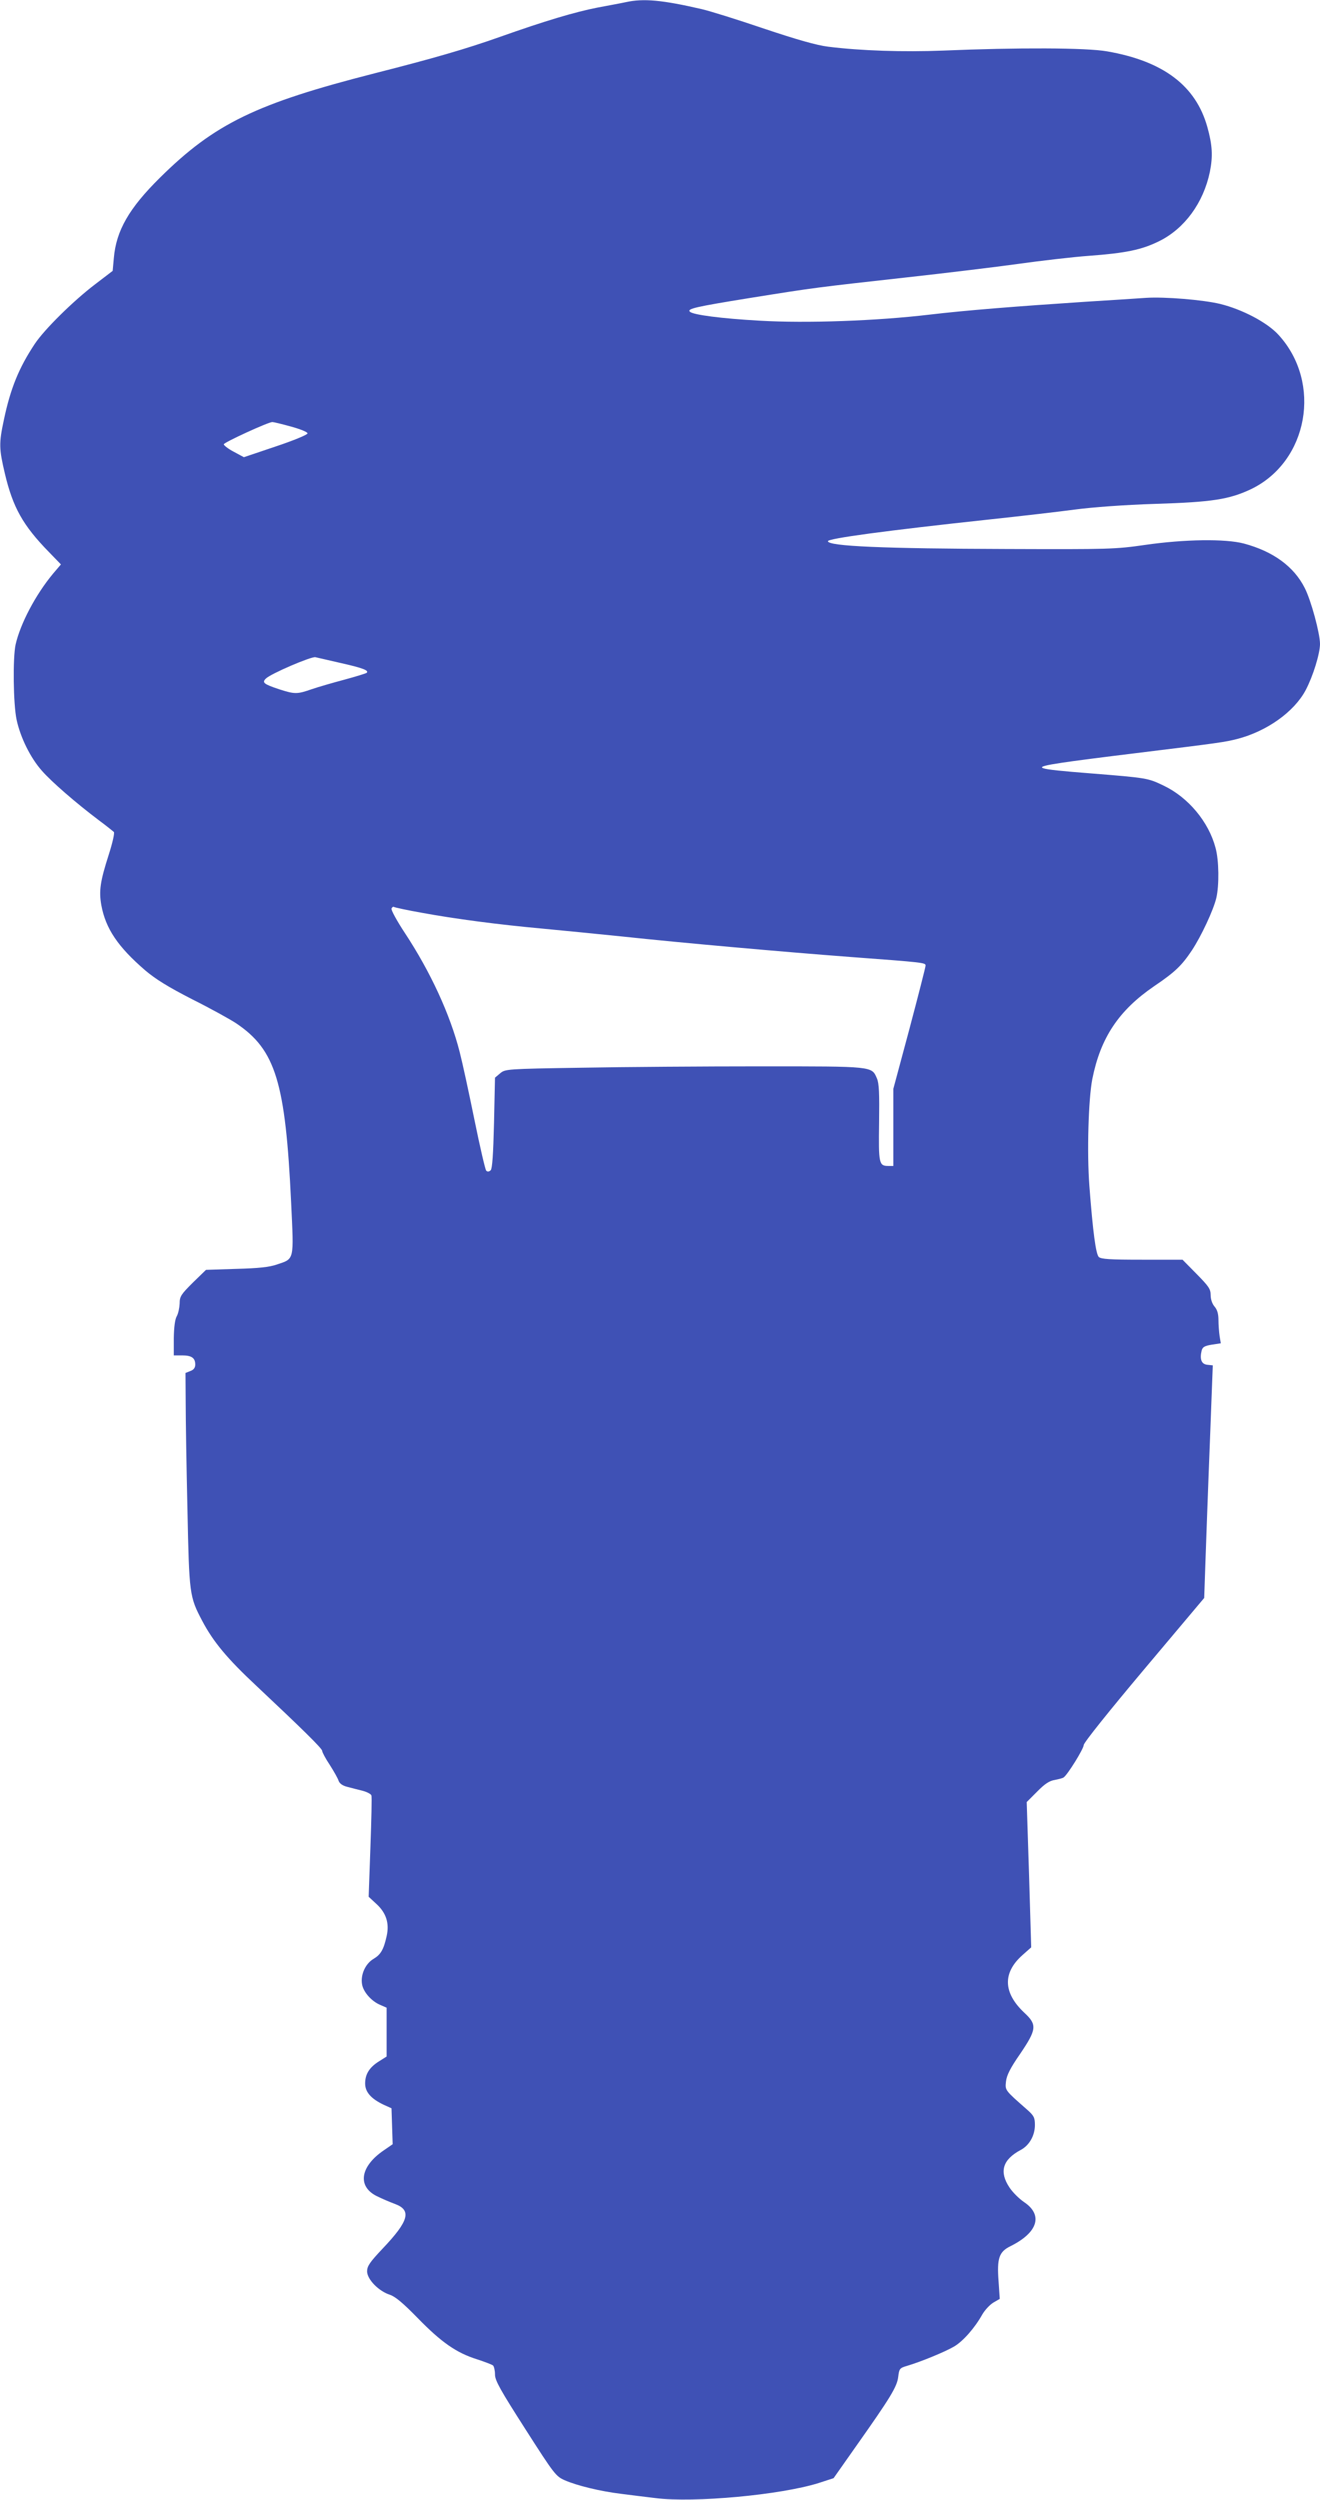 <?xml version="1.0" standalone="no"?>
<!DOCTYPE svg PUBLIC "-//W3C//DTD SVG 20010904//EN"
 "http://www.w3.org/TR/2001/REC-SVG-20010904/DTD/svg10.dtd">
<svg version="1.0" xmlns="http://www.w3.org/2000/svg"
 width="676pt" height="1280pt" viewBox="0 0 676 1280"
 preserveAspectRatio="xMidYMid meet">
<g transform="translate(0,1280) scale(0.1,-0.1)"
fill="#3f51b5" stroke="none">
<path d="M3205 12789 c-22 -5 -88 -17 -146 -28 -113 -22 -268 -68 -499 -150
-175 -62 -341 -110 -640 -186 -608 -155 -821 -258 -1101 -535 -158 -156 -224
-271 -236 -411 l-6 -66 -89 -68 c-112 -85 -261 -232 -310 -306 -81 -122 -124
-227 -158 -388 -26 -121 -25 -149 5 -276 41 -173 92 -265 226 -402 l61 -63
-40 -47 c-90 -108 -168 -257 -192 -363 -15 -69 -12 -305 5 -385 19 -90 71
-196 130 -262 48 -55 172 -163 290 -252 39 -29 74 -57 78 -61 5 -4 -7 -57 -26
-116 -44 -137 -51 -186 -38 -259 22 -120 85 -213 224 -333 53 -45 117 -85 242
-149 94 -47 195 -103 225 -123 202 -136 252 -302 281 -918 14 -300 18 -286
-74 -317 -38 -13 -93 -19 -207 -22 l-155 -5 -68 -66 c-60 -60 -67 -70 -67
-107 -1 -22 -7 -51 -15 -65 -9 -16 -14 -56 -15 -112 l0 -88 43 0 c48 0 67 -13
67 -47 0 -16 -8 -27 -25 -33 l-25 -10 1 -152 c0 -84 4 -331 9 -548 9 -434 10
-445 76 -570 56 -106 127 -192 277 -332 235 -221 337 -321 337 -333 0 -7 17
-39 39 -72 21 -33 42 -70 45 -81 5 -14 20 -25 44 -31 20 -5 56 -15 78 -20 23
-6 44 -17 46 -24 3 -6 0 -126 -5 -266 l-9 -253 40 -37 c50 -46 67 -99 52 -165
-15 -68 -30 -94 -67 -116 -41 -24 -67 -80 -59 -129 6 -40 48 -88 94 -107 l32
-14 0 -125 0 -125 -38 -24 c-50 -31 -72 -66 -72 -114 0 -44 30 -78 95 -109
l40 -18 3 -92 3 -92 -45 -31 c-121 -82 -137 -184 -38 -234 26 -13 68 -31 95
-41 86 -32 71 -87 -63 -228 -66 -70 -80 -90 -80 -117 0 -41 60 -102 117 -120
27 -9 67 -42 143 -120 120 -123 197 -177 302 -210 40 -13 77 -27 83 -32 5 -5
10 -25 10 -46 0 -31 27 -79 155 -279 149 -233 157 -243 203 -263 62 -27 180
-56 287 -69 47 -6 126 -16 177 -22 197 -25 640 16 835 77 l77 25 114 162 c178
252 211 306 217 357 5 41 7 45 45 56 71 21 195 72 241 99 46 27 106 95 145
165 13 22 38 49 56 60 l33 19 -6 89 c-9 119 2 152 61 181 141 70 168 160 69
226 -25 17 -58 50 -74 74 -54 81 -36 143 58 193 43 23 72 73 72 127 0 39 -5
48 -41 80 -114 100 -112 98 -107 144 4 32 22 68 72 140 86 127 88 150 21 212
-108 102 -111 204 -8 295 l44 39 -11 372 -12 372 54 54 c38 39 63 55 89 59 20
4 41 9 46 13 20 13 103 147 103 166 0 12 130 174 309 387 l308 366 7 204 c4
111 11 309 16 438 5 129 12 306 15 392 l6 157 -28 3 c-30 3 -40 28 -29 73 5
18 15 24 52 30 l46 7 -6 36 c-3 20 -6 58 -6 83 0 31 -6 53 -20 69 -12 14 -20
37 -20 59 0 31 -10 45 -72 108 l-72 73 -208 0 c-165 0 -209 3 -221 14 -15 16
-30 127 -48 363 -13 171 -5 445 15 548 42 211 135 351 316 475 108 73 142 106
194 184 47 71 110 205 125 268 15 65 14 192 -4 257 -35 133 -140 259 -267 319
-79 38 -84 39 -371 62 -293 23 -312 30 -146 55 52 8 222 30 379 49 432 53 451
56 515 72 152 39 293 139 352 251 37 70 73 186 73 236 0 54 -46 224 -78 286
-55 110 -162 188 -312 228 -95 25 -304 22 -505 -7 -153 -22 -183 -23 -710 -21
-627 2 -915 14 -915 40 0 14 296 54 825 111 160 17 358 40 440 51 90 12 254
24 410 29 294 9 380 23 491 75 294 141 366 545 142 790 -58 64 -186 131 -300
159 -88 21 -283 37 -378 31 -41 -3 -181 -12 -310 -20 -349 -23 -615 -44 -800
-66 -269 -32 -629 -45 -869 -31 -197 11 -342 30 -358 46 -15 15 27 25 306 70
336 54 340 54 807 106 199 22 455 53 570 69 115 16 277 35 359 41 191 14 272
31 361 75 130 64 227 196 260 355 16 80 13 137 -13 230 -59 211 -225 337 -513
387 -106 19 -460 20 -840 4 -203 -8 -422 -1 -589 20 -58 7 -160 36 -330 93
-135 46 -277 90 -316 99 -203 47 -299 56 -390 36z m-1715 -2173 c47 -13 85
-28 85 -35 0 -7 -73 -37 -163 -67 l-163 -55 -52 28 c-29 15 -51 33 -51 38 1
10 230 115 249 114 6 0 48 -10 95 -23z m260 -1212 c110 -25 140 -37 128 -49
-3 -3 -55 -19 -114 -35 -60 -16 -136 -38 -168 -49 -74 -26 -87 -26 -167 0 -78
26 -88 34 -68 54 24 25 232 114 254 110 11 -3 72 -16 135 -31z m412 -1278
c168 -31 388 -60 618 -81 96 -9 279 -27 405 -40 308 -33 827 -79 1170 -105
376 -28 385 -29 385 -44 0 -8 -37 -152 -82 -322 l-83 -309 0 -197 0 -198 -26
0 c-48 0 -50 13 -47 222 2 148 0 201 -11 226 -27 63 -16 62 -594 62 -288 0
-701 -3 -917 -7 -388 -6 -393 -7 -419 -29 l-26 -22 -5 -231 c-4 -165 -9 -234
-17 -243 -9 -8 -16 -9 -23 -2 -5 5 -32 122 -60 259 -28 138 -62 295 -76 349
-49 192 -149 409 -280 608 -41 62 -72 119 -69 126 3 7 9 11 13 8 5 -3 70 -17
144 -30z"/>
</g>
</svg>

